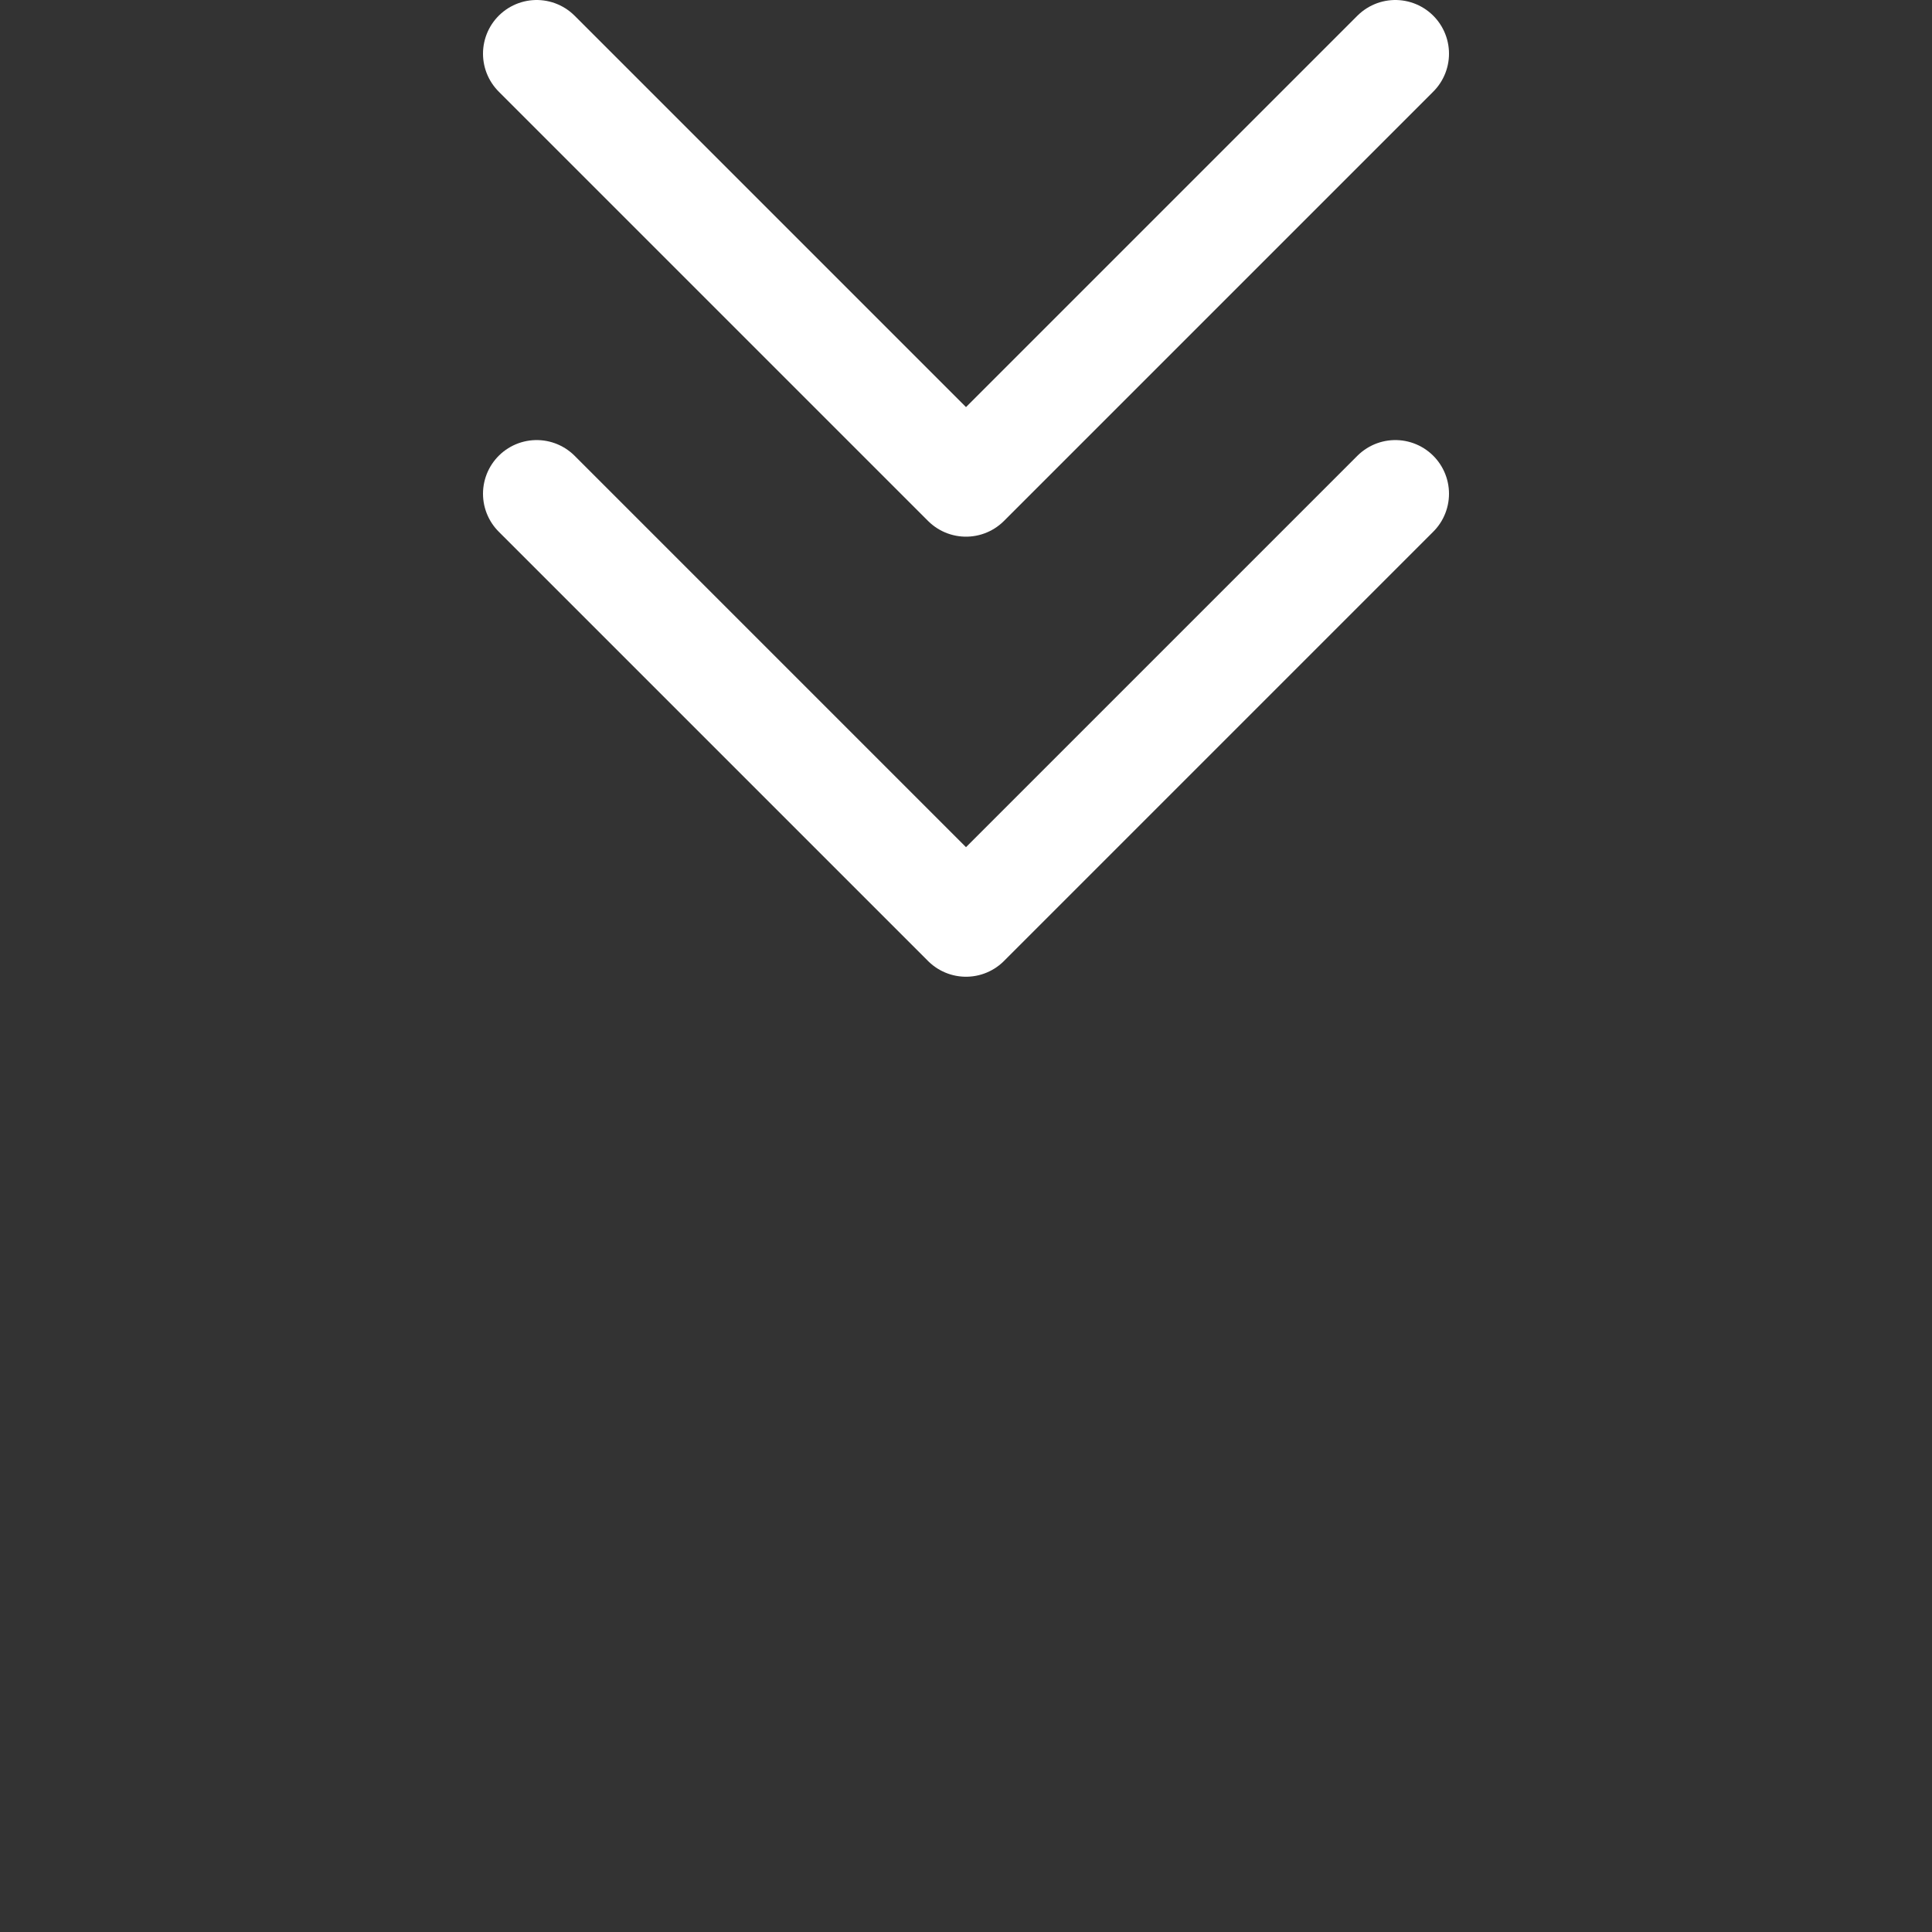 <svg width="36" height="36" viewBox="0 0 36 36" fill="none" xmlns="http://www.w3.org/2000/svg">
<rect x="0" y="0" width="36" height="36" fill="#333333" stroke="none"/>
<path d="M10 9.2L18 17.2L26 9.2M10 1L18 9L26 1" stroke="white" stroke-width="2" stroke-linecap="round" stroke-linejoin="round"/>
</svg>
